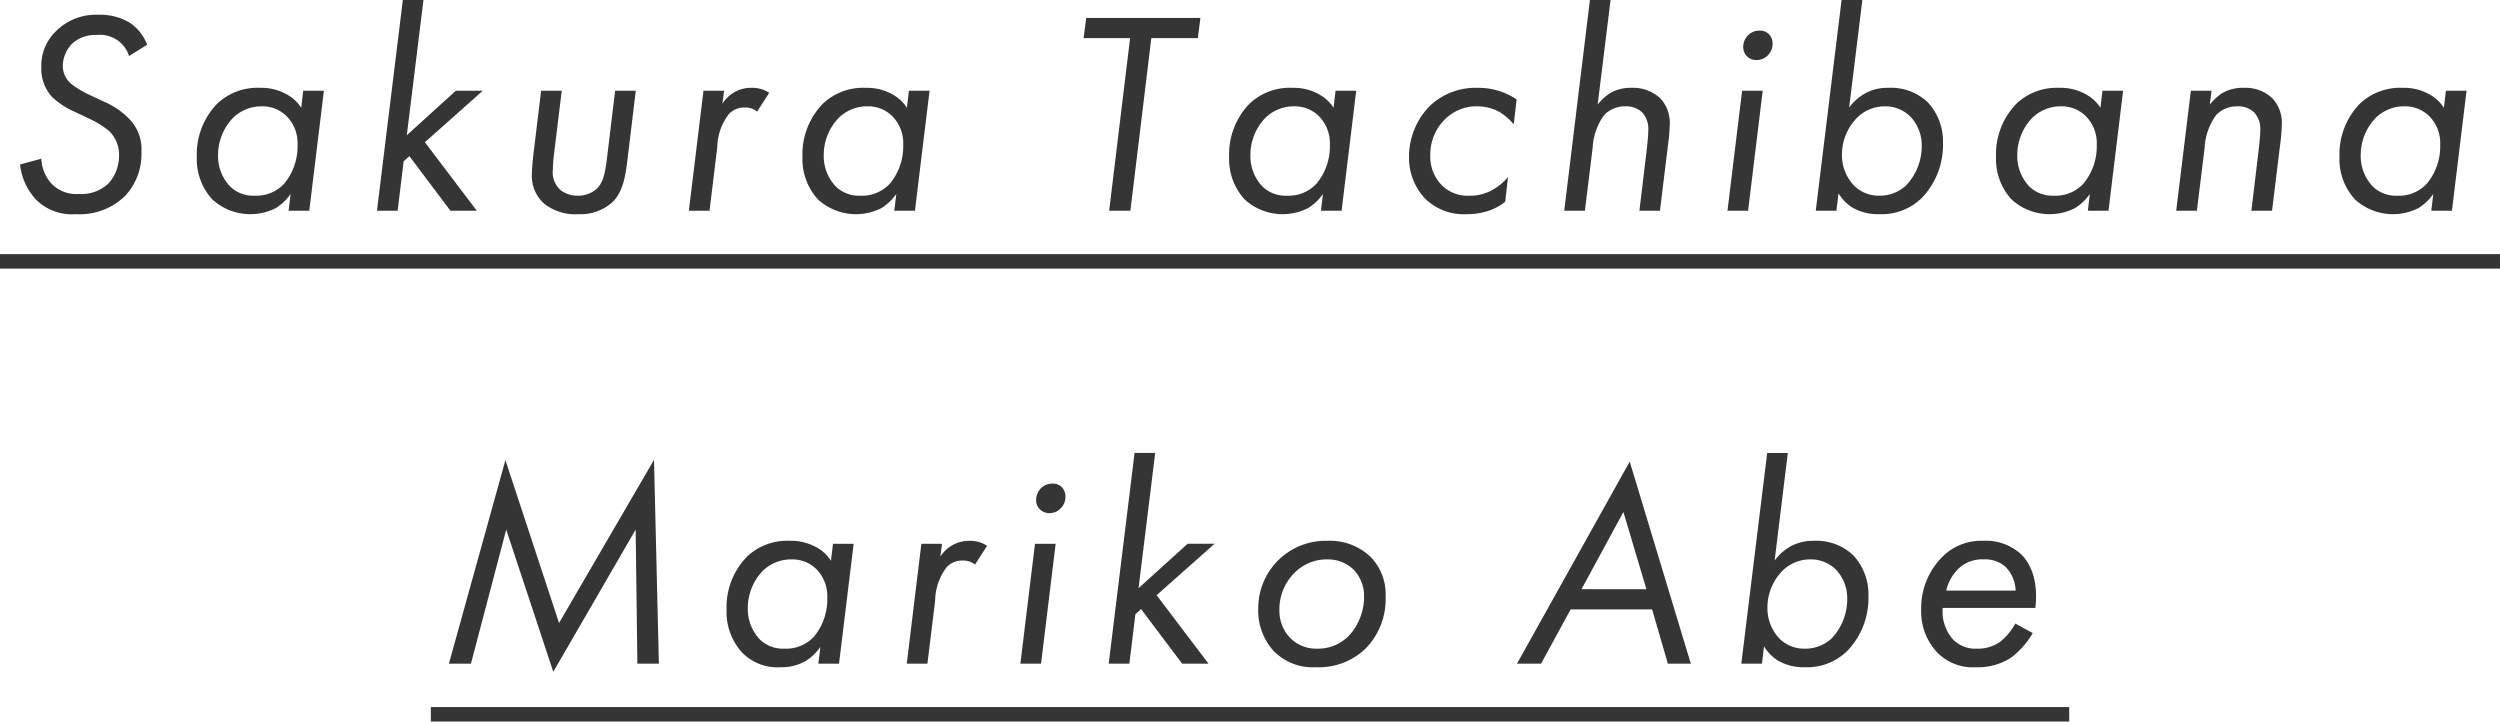 <svg id="_12-stma-pc.svg" data-name="12-stma-pc.svg" xmlns="http://www.w3.org/2000/svg" width="261" height="75.34" viewBox="0 0 261 75.34">
  <defs>
    <style>
      .cls-1 {
        fill: #353535;
        fill-rule: evenodd;
      }
    </style>
  </defs>
  <path id="Sakura_Tachibana_Mariko_Abe" data-name="Sakura Tachibana Mariko Abe" class="cls-1" d="M396.364,1502.83a4.9,4.9,0,0,0-1.8-2.29,6.045,6.045,0,0,0-3.294-.84,5.914,5.914,0,0,0-4.4,1.69,5.02,5.02,0,0,0-1.558,3.8,4.364,4.364,0,0,0,1.139,3.11,8.482,8.482,0,0,0,2.366,1.54l1.587,0.75a9.833,9.833,0,0,1,1.947,1.21,3.413,3.413,0,0,1,1.078,2.56,4.37,4.37,0,0,1-1.078,2.93,4.114,4.114,0,0,1-3.115,1.12,3.6,3.6,0,0,1-2.845-1.06,4.161,4.161,0,0,1-1.079-2.62l-2.216.6a6.342,6.342,0,0,0,1.677,3.68,5.284,5.284,0,0,0,4.134,1.51,6.8,6.8,0,0,0,5.181-1.93,6.413,6.413,0,0,0,1.677-4.56,4.509,4.509,0,0,0-1.347-3.53,8.133,8.133,0,0,0-2.546-1.72l-1.8-.84a9.793,9.793,0,0,1-1.678-1.06,2.444,2.444,0,0,1-.838-1.84,3.348,3.348,0,0,1,1.048-2.39,3.637,3.637,0,0,1,2.516-.84,3.177,3.177,0,0,1,3.354,2.2Zm16.085,6.58a4.175,4.175,0,0,0-1.648-1.47,5.334,5.334,0,0,0-2.636-.61,6.111,6.111,0,0,0-4.462,1.63,7.558,7.558,0,0,0-2.157,5.56,6.247,6.247,0,0,0,1.618,4.46,5.884,5.884,0,0,0,6.619.91,5.254,5.254,0,0,0,1.557-1.48l-0.21,1.75h2.157l1.528-12.53h-2.157Zm-4.1-.15a3.588,3.588,0,0,1,2.546,1,4,4,0,0,1,1.168,3.02,6.081,6.081,0,0,1-1.407,4.07,3.978,3.978,0,0,1-3.085,1.24,3.477,3.477,0,0,1-2.517-.93,4.6,4.6,0,0,1-1.288-3.3,5.593,5.593,0,0,1,1.588-3.92A4.258,4.258,0,0,1,408.345,1509.26Zm14.707-11.1-2.7,22h2.157l0.628-5.16,0.6-.54,4.283,5.7h2.756l-5.421-7.15,6.05-5.38h-2.815l-5.122,4.65,1.738-14.12h-2.157Zm16.592,9.47h-2.155l-0.779,6.43c-0.061.55-.18,1.54-0.18,2.15a3.891,3.891,0,0,0,1.228,3.17,5.186,5.186,0,0,0,3.624,1.14,4.98,4.98,0,0,0,3.594-1.29c1.108-1.15,1.318-2.75,1.528-4.41l0.868-7.19h-2.156l-0.839,6.95c-0.179,1.42-.33,2.53-1.048,3.26a2.917,2.917,0,0,1-2.007.75,2.843,2.843,0,0,1-1.857-.63,2.474,2.474,0,0,1-.749-2.09,14.535,14.535,0,0,1,.12-1.63Zm13.269,12.53h2.157l0.808-6.61a5.8,5.8,0,0,1,1.229-3.5,2.239,2.239,0,0,1,1.646-.67,2.01,2.01,0,0,1,1.288.43l1.258-1.96a3.125,3.125,0,0,0-1.826-.52,3.486,3.486,0,0,0-1.8.45,3.583,3.583,0,0,0-1.258,1.21l0.181-1.36h-2.157Zm22.764-10.75a4.175,4.175,0,0,0-1.648-1.47,5.334,5.334,0,0,0-2.636-.61,6.111,6.111,0,0,0-4.462,1.63,7.558,7.558,0,0,0-2.157,5.56,6.243,6.243,0,0,0,1.618,4.46,5.884,5.884,0,0,0,6.619.91,5.254,5.254,0,0,0,1.557-1.48l-0.21,1.75h2.157l1.528-12.53h-2.157Zm-4.1-.15a3.583,3.583,0,0,1,2.545,1,4,4,0,0,1,1.169,3.02,6.081,6.081,0,0,1-1.407,4.07,3.978,3.978,0,0,1-3.085,1.24,3.477,3.477,0,0,1-2.517-.93,4.6,4.6,0,0,1-1.288-3.3,5.593,5.593,0,0,1,1.588-3.92A4.256,4.256,0,0,1,471.573,1509.26Zm34.475-7.12,0.269-2.11H494.4l-0.27,2.11h4.852l-2.186,18.02h2.216l2.186-18.02h4.853Zm14.167,7.27a4.165,4.165,0,0,0-1.647-1.47,5.336,5.336,0,0,0-2.636-.61,6.111,6.111,0,0,0-4.462,1.63,7.558,7.558,0,0,0-2.157,5.56,6.239,6.239,0,0,0,1.618,4.46,5.884,5.884,0,0,0,6.619.91,5.254,5.254,0,0,0,1.557-1.48l-0.21,1.75h2.157l1.527-12.53h-2.156Zm-4.1-.15a3.583,3.583,0,0,1,2.545,1,4,4,0,0,1,1.169,3.02,6.077,6.077,0,0,1-1.408,4.07,3.975,3.975,0,0,1-3.085,1.24,3.475,3.475,0,0,1-2.516-.93,4.6,4.6,0,0,1-1.288-3.3,5.593,5.593,0,0,1,1.588-3.92A4.254,4.254,0,0,1,516.112,1509.26Zm23.213-.72a7.091,7.091,0,0,0-4.044-1.21,6.944,6.944,0,0,0-5.032,1.9,7.543,7.543,0,0,0-2.156,5.26,6.164,6.164,0,0,0,1.647,4.37,5.73,5.73,0,0,0,4.373,1.66,7.088,7.088,0,0,0,2.216-.33,5.831,5.831,0,0,0,1.8-.96l0.3-2.6a5.8,5.8,0,0,1-1.738,1.42,4.669,4.669,0,0,1-2.306.54,3.829,3.829,0,0,1-2.875-1.09,4.3,4.3,0,0,1-1.2-3.14,5.171,5.171,0,0,1,1.587-3.8,4.691,4.691,0,0,1,3.325-1.3,4.869,4.869,0,0,1,2.246.55,6.325,6.325,0,0,1,1.557,1.33Zm4.971,11.62h2.157l0.808-6.55a6.293,6.293,0,0,1,1.229-3.47,3.013,3.013,0,0,1,2.216-.88,2.429,2.429,0,0,1,1.736.64,2.569,2.569,0,0,1,.629,1.87c0,0.57-.119,1.63-0.179,2.14l-0.749,6.25H554.3l0.838-6.85a18.489,18.489,0,0,0,.18-2.08,3.738,3.738,0,0,0-.988-2.81,4.144,4.144,0,0,0-3-1.09,4.194,4.194,0,0,0-2.277.58,5.457,5.457,0,0,0-1.258,1.17l1.348-10.92h-2.156Zm18.571-12.53-1.528,12.53H563.5l1.527-12.53h-2.156Zm0.119-4.55a1.291,1.291,0,0,0,.36.93,1.355,1.355,0,0,0,1.018.42,1.6,1.6,0,0,0,1.2-.51,1.648,1.648,0,0,0,.48-1.21,1.334,1.334,0,0,0-.39-0.99,1.264,1.264,0,0,0-.959-0.36,1.637,1.637,0,0,0-1.288.57A1.773,1.773,0,0,0,562.986,1503.08Zm9.945,15.27a4.538,4.538,0,0,0,1.5,1.51,5.382,5.382,0,0,0,2.755.66,5.98,5.98,0,0,0,4.493-1.75,7.967,7.967,0,0,0,2.155-5.7,5.943,5.943,0,0,0-1.617-4.26,5.555,5.555,0,0,0-4.073-1.48,4.756,4.756,0,0,0-2.486.61,5.283,5.283,0,0,0-1.617,1.44l1.377-11.22H573.26l-2.695,22h2.156Zm4.282,0.24a3.622,3.622,0,0,1-2.666-1.06,4.568,4.568,0,0,1-1.257-3.26,5.475,5.475,0,0,1,1.558-3.8,4.11,4.11,0,0,1,2.935-1.21,3.7,3.7,0,0,1,2.695,1.12,4.325,4.325,0,0,1,1.138,3.05,5.938,5.938,0,0,1-1.587,4.04A3.98,3.98,0,0,1,577.213,1518.59Zm23.063-9.18a4.165,4.165,0,0,0-1.647-1.47,5.335,5.335,0,0,0-2.635-.61,6.112,6.112,0,0,0-4.463,1.63,7.558,7.558,0,0,0-2.157,5.56,6.243,6.243,0,0,0,1.618,4.46,5.884,5.884,0,0,0,6.619.91,5.254,5.254,0,0,0,1.557-1.48l-0.209,1.75h2.156l1.527-12.53h-2.156Zm-4.1-.15a3.588,3.588,0,0,1,2.546,1,4,4,0,0,1,1.168,3.02,6.077,6.077,0,0,1-1.408,4.07,3.975,3.975,0,0,1-3.085,1.24,3.475,3.475,0,0,1-2.516-.93,4.6,4.6,0,0,1-1.288-3.3,5.6,5.6,0,0,1,1.588-3.92A4.256,4.256,0,0,1,596.173,1509.26Zm12.011,10.9h2.157l0.808-6.55a6.293,6.293,0,0,1,1.229-3.47,3.013,3.013,0,0,1,2.216-.88,2.429,2.429,0,0,1,1.736.64,2.569,2.569,0,0,1,.629,1.87c0,0.57-.119,1.63-0.179,2.14l-0.749,6.25h2.157l0.838-6.85a18.472,18.472,0,0,0,.179-2.08,3.737,3.737,0,0,0-.987-2.81,4.037,4.037,0,0,0-2.966-1.09,4.226,4.226,0,0,0-2.306.58,5.457,5.457,0,0,0-1.258,1.17l0.18-1.45h-2.156Zm27.945-10.75a4.165,4.165,0,0,0-1.647-1.47,5.336,5.336,0,0,0-2.636-.61,6.111,6.111,0,0,0-4.462,1.63,7.558,7.558,0,0,0-2.157,5.56,6.239,6.239,0,0,0,1.618,4.46,5.884,5.884,0,0,0,6.619.91,5.254,5.254,0,0,0,1.557-1.48l-0.21,1.75h2.157l1.527-12.53h-2.156Zm-4.1-.15a3.583,3.583,0,0,1,2.545,1,4,4,0,0,1,1.169,3.02,6.077,6.077,0,0,1-1.408,4.07,3.975,3.975,0,0,1-3.085,1.24,3.475,3.475,0,0,1-2.516-.93,4.6,4.6,0,0,1-1.288-3.3,5.593,5.593,0,0,1,1.588-3.92A4.254,4.254,0,0,1,632.026,1509.26ZM381,1526.2v-1.51H642v1.51H381Zm49.165,41.25,3.685-14,4.912,14.85,8.6-14.85,0.179,14h2.246l-0.509-21.28-9.913,17.03-5.6-17-5.9,21.25h2.305Zm37.59-10.74a4.112,4.112,0,0,0-1.647-1.48,5.449,5.449,0,0,0-2.637-.61,6.113,6.113,0,0,0-4.462,1.63,7.558,7.558,0,0,0-2.156,5.56,6.287,6.287,0,0,0,1.617,4.47,5.161,5.161,0,0,0,4.043,1.54,5.07,5.07,0,0,0,2.576-.64,5.146,5.146,0,0,0,1.558-1.48l-0.21,1.75h2.156l1.528-12.52h-2.157Zm-4.1-.15a3.588,3.588,0,0,1,2.546.99,4.02,4.02,0,0,1,1.168,3.02,6.123,6.123,0,0,1-1.408,4.08,4.005,4.005,0,0,1-3.085,1.23,3.475,3.475,0,0,1-2.516-.93,4.581,4.581,0,0,1-1.288-3.29,5.6,5.6,0,0,1,1.588-3.93A4.251,4.251,0,0,1,463.652,1556.56Zm12.011,10.89h2.156l0.809-6.61a5.849,5.849,0,0,1,1.227-3.5,2.233,2.233,0,0,1,1.648-.66,2.02,2.02,0,0,1,1.288.42l1.258-1.96a3.2,3.2,0,0,0-1.827-.52,3.553,3.553,0,0,0-3.055,1.66l0.179-1.35H477.19Zm13.388-12.52-1.527,12.52h2.156l1.527-12.52h-2.156Zm0.12-4.56a1.29,1.29,0,0,0,.359.93,1.331,1.331,0,0,0,1.018.43,1.579,1.579,0,0,0,1.2-.52,1.637,1.637,0,0,0,.48-1.2,1.341,1.341,0,0,0-.39-1,1.262,1.262,0,0,0-.958-0.36,1.637,1.637,0,0,0-1.288.57A1.794,1.794,0,0,0,489.171,1550.37Zm10.274-4.92-2.7,22h2.157l0.629-5.16,0.6-.54,4.284,5.7h2.755l-5.421-7.15,6.05-5.37h-2.815l-5.122,4.64,1.737-14.12h-2.156Zm18.929,22.37a7.05,7.05,0,0,0,5.181-1.94,7.364,7.364,0,0,0,2.1-5.43,5.585,5.585,0,0,0-1.527-4.11,6.141,6.141,0,0,0-4.553-1.72,7.038,7.038,0,0,0-7.218,7.1,6.256,6.256,0,0,0,1.587,4.38A5.72,5.72,0,0,0,518.374,1567.82Zm1.168-11.26a3.886,3.886,0,0,1,2.845,1.14,4.019,4.019,0,0,1,1.018,2.78,6,6,0,0,1-1.5,3.96,4.468,4.468,0,0,1-3.384,1.44,3.8,3.8,0,0,1-2.875-1.17,4.051,4.051,0,0,1-1.079-2.84,5.373,5.373,0,0,1,1.588-3.92A4.741,4.741,0,0,1,519.542,1556.56Zm35.582,10.89h2.395l-6.379-21.1-11.771,21.1h2.516l3.085-5.67h8.506Zm-9.016-7.78,4.373-8.06,2.4,8.06h-6.769Zm19.05,5.97a4.549,4.549,0,0,0,1.5,1.51,5.3,5.3,0,0,0,2.755.67,5.991,5.991,0,0,0,4.493-1.76,7.951,7.951,0,0,0,2.156-5.7,5.945,5.945,0,0,0-1.618-4.26,5.594,5.594,0,0,0-4.072-1.48,4.855,4.855,0,0,0-2.487.61,5.2,5.2,0,0,0-1.617,1.45l1.377-11.23h-2.155l-2.7,22h2.157Zm4.282,0.24a3.653,3.653,0,0,1-2.665-1.05,4.586,4.586,0,0,1-1.258-3.26,5.485,5.485,0,0,1,1.558-3.81,4.1,4.1,0,0,1,2.935-1.2,3.7,3.7,0,0,1,2.7,1.11,4.347,4.347,0,0,1,1.138,3.05,5.976,5.976,0,0,1-1.588,4.05A4.018,4.018,0,0,1,569.44,1565.88Zm21.955-2.62a6.246,6.246,0,0,1-1.617,1.93,4.039,4.039,0,0,1-2.4.69,3.255,3.255,0,0,1-2.456-.93,4.388,4.388,0,0,1-1.108-3.32h9.674c0.329-2.87-.509-4.59-1.408-5.53a5.425,5.425,0,0,0-4.043-1.48,5.712,5.712,0,0,0-4.343,1.76,7.563,7.563,0,0,0-2.127,5.37,6.261,6.261,0,0,0,1.648,4.5,5.221,5.221,0,0,0,4.1,1.57,6.385,6.385,0,0,0,3.594-.97,8.711,8.711,0,0,0,2.307-2.6Zm-7.217-3.44a4.784,4.784,0,0,1,1.2-2.21,3.585,3.585,0,0,1,2.726-1.05,3.2,3.2,0,0,1,2.276.78,3.745,3.745,0,0,1,1.049,2.48h-7.248Zm-158.2,13.67v-1.51H597.026v1.51H425.973Z" transform="translate(-381 -1498.16)"/>
</svg>
